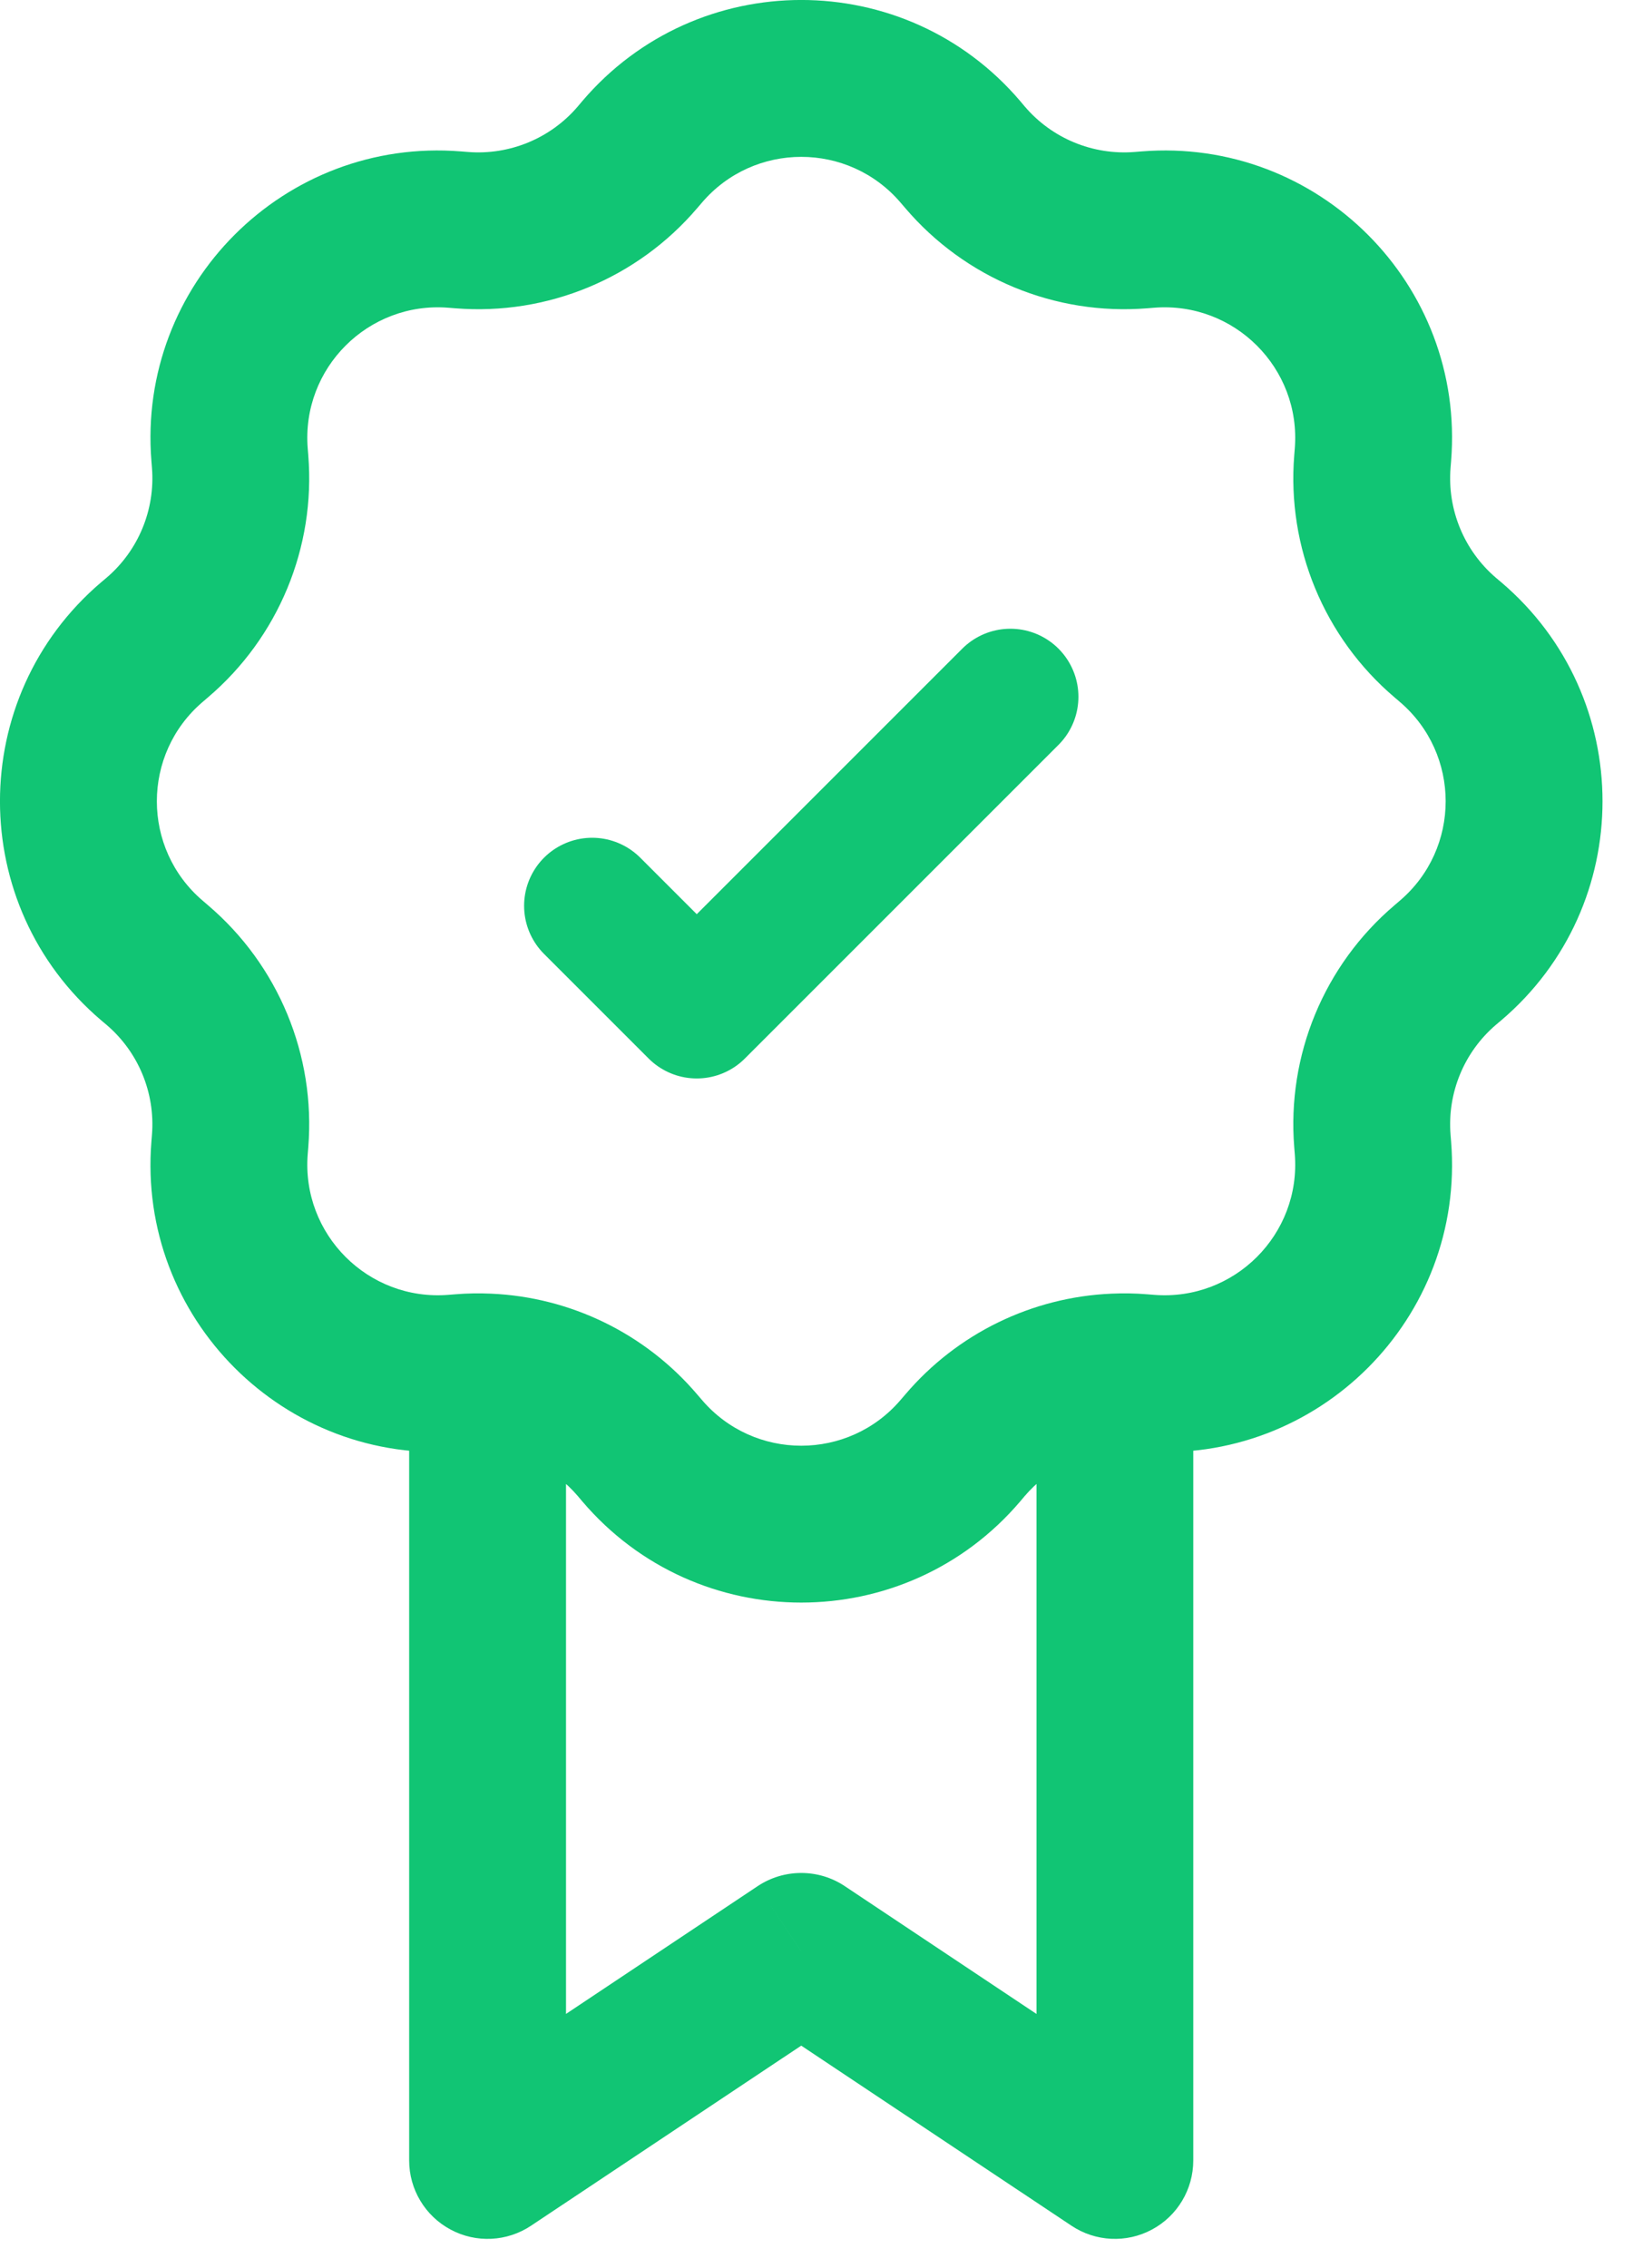 <svg width="18" height="25" viewBox="0 0 18 25" fill="none" xmlns="http://www.w3.org/2000/svg">
<path d="M12.289 23.813L11.81 24.532C12.075 24.709 12.416 24.726 12.697 24.575C12.978 24.425 13.153 24.132 13.153 23.813H12.289ZM8.832 21.509L9.311 20.789C9.021 20.596 8.643 20.596 8.352 20.789L8.832 21.509ZM5.375 23.813H4.51C4.51 24.132 4.686 24.425 4.967 24.575C5.248 24.726 5.589 24.709 5.854 24.532L5.375 23.813ZM12.769 23.094L9.311 20.789L8.352 22.228L11.81 24.532L12.769 23.094ZM8.352 20.789L4.895 23.094L5.854 24.532L9.311 22.228L8.352 20.789ZM9.929 2.236L9.978 2.293L11.294 1.172L11.246 1.115L9.929 2.236ZM12.646 3.398L12.72 3.392L12.582 1.669L12.507 1.675L12.646 3.398ZM14.272 4.943L14.266 5.018L15.989 5.157L15.995 5.082L14.272 4.943ZM15.371 7.686L15.428 7.735L16.548 6.418L16.491 6.37L15.371 7.686ZM15.428 9.929L15.371 9.978L16.491 11.294L16.548 11.246L15.428 9.929ZM14.266 12.646L14.272 12.72L15.995 12.582L15.989 12.507L14.266 12.646ZM12.72 14.272L12.646 14.266L12.507 15.989L12.582 15.995L12.72 14.272ZM9.978 15.371L9.929 15.428L11.246 16.548L11.294 16.491L9.978 15.371ZM7.735 15.428L7.686 15.371L6.37 16.491L6.418 16.548L7.735 15.428ZM5.018 14.266L4.943 14.272L5.082 15.995L5.157 15.989L5.018 14.266ZM3.392 12.72L3.398 12.646L1.675 12.507L1.669 12.582L3.392 12.72ZM2.293 9.978L2.236 9.929L1.115 11.246L1.172 11.294L2.293 9.978ZM2.236 7.735L2.293 7.686L1.172 6.37L1.115 6.418L2.236 7.735ZM3.398 5.018L3.392 4.943L1.669 5.082L1.675 5.157L3.398 5.018ZM4.943 3.392L5.018 3.398L5.157 1.675L5.082 1.669L4.943 3.392ZM7.686 2.293L7.735 2.236L6.418 1.115L6.37 1.172L7.686 2.293ZM5.018 3.398C6.033 3.48 7.026 3.068 7.686 2.293L6.37 1.172C6.07 1.525 5.618 1.712 5.157 1.675L5.018 3.398ZM3.392 4.943C3.321 4.059 4.059 3.321 4.943 3.392L5.082 1.669C3.136 1.512 1.512 3.136 1.669 5.082L3.392 4.943ZM2.293 7.686C3.068 7.026 3.48 6.033 3.398 5.018L1.675 5.157C1.712 5.618 1.525 6.07 1.172 6.37L2.293 7.686ZM2.236 9.929C1.56 9.354 1.56 8.31 2.236 7.735L1.115 6.418C-0.372 7.684 -0.372 9.98 1.115 11.246L2.236 9.929ZM3.398 12.646C3.48 11.63 3.068 10.638 2.293 9.978L1.172 11.294C1.525 11.594 1.712 12.045 1.675 12.507L3.398 12.646ZM4.943 14.272C4.059 14.343 3.321 13.605 3.392 12.72L1.669 12.582C1.512 14.528 3.136 16.152 5.082 15.995L4.943 14.272ZM9.929 15.428C9.354 16.104 8.31 16.104 7.735 15.428L6.418 16.548C7.684 18.036 9.98 18.036 11.246 16.548L9.929 15.428ZM14.272 12.72C14.343 13.605 13.605 14.343 12.72 14.272L12.582 15.995C14.528 16.152 16.152 14.528 15.995 12.582L14.272 12.72ZM15.371 9.978C14.595 10.638 14.184 11.63 14.266 12.646L15.989 12.507C15.952 12.045 16.139 11.594 16.491 11.294L15.371 9.978ZM15.428 7.735C16.104 8.31 16.104 9.354 15.428 9.929L16.548 11.246C18.036 9.98 18.036 7.684 16.548 6.418L15.428 7.735ZM14.266 5.018C14.184 6.033 14.595 7.026 15.371 7.686L16.491 6.37C16.139 6.07 15.952 5.618 15.989 5.157L14.266 5.018ZM12.72 3.392C13.605 3.321 14.343 4.059 14.272 4.943L15.995 5.082C16.152 3.136 14.528 1.512 12.582 1.669L12.72 3.392ZM9.978 2.293C10.638 3.068 11.63 3.48 12.646 3.398L12.507 1.675C12.045 1.712 11.594 1.525 11.294 1.172L9.978 2.293ZM11.246 1.115C9.98 -0.372 7.684 -0.372 6.418 1.115L7.735 2.236C8.31 1.56 9.354 1.56 9.929 2.236L11.246 1.115ZM7.686 15.371C7.112 14.696 6.286 14.297 5.413 14.259L5.336 15.986C5.733 16.003 6.109 16.185 6.37 16.491L7.686 15.371ZM5.413 14.259C5.282 14.253 5.15 14.255 5.018 14.266L5.157 15.989C5.217 15.984 5.277 15.983 5.336 15.986L5.413 14.259ZM6.239 23.813V15.122H4.51V23.813H6.239ZM12.646 14.266C12.514 14.255 12.382 14.253 12.251 14.259L12.327 15.986C12.387 15.983 12.447 15.984 12.507 15.989L12.646 14.266ZM12.251 14.259C11.377 14.297 10.552 14.696 9.978 15.371L11.294 16.491C11.555 16.185 11.93 16.003 12.327 15.986L12.251 14.259ZM11.425 15.122V23.813H13.153V15.122H11.425Z" fill="#11C574"/>
<path d="M11.137 7.68L7.68 11.137L6.527 9.984" stroke="#11C574" stroke-width="1.5" stroke-linecap="round" stroke-linejoin="round"/>
</svg>
